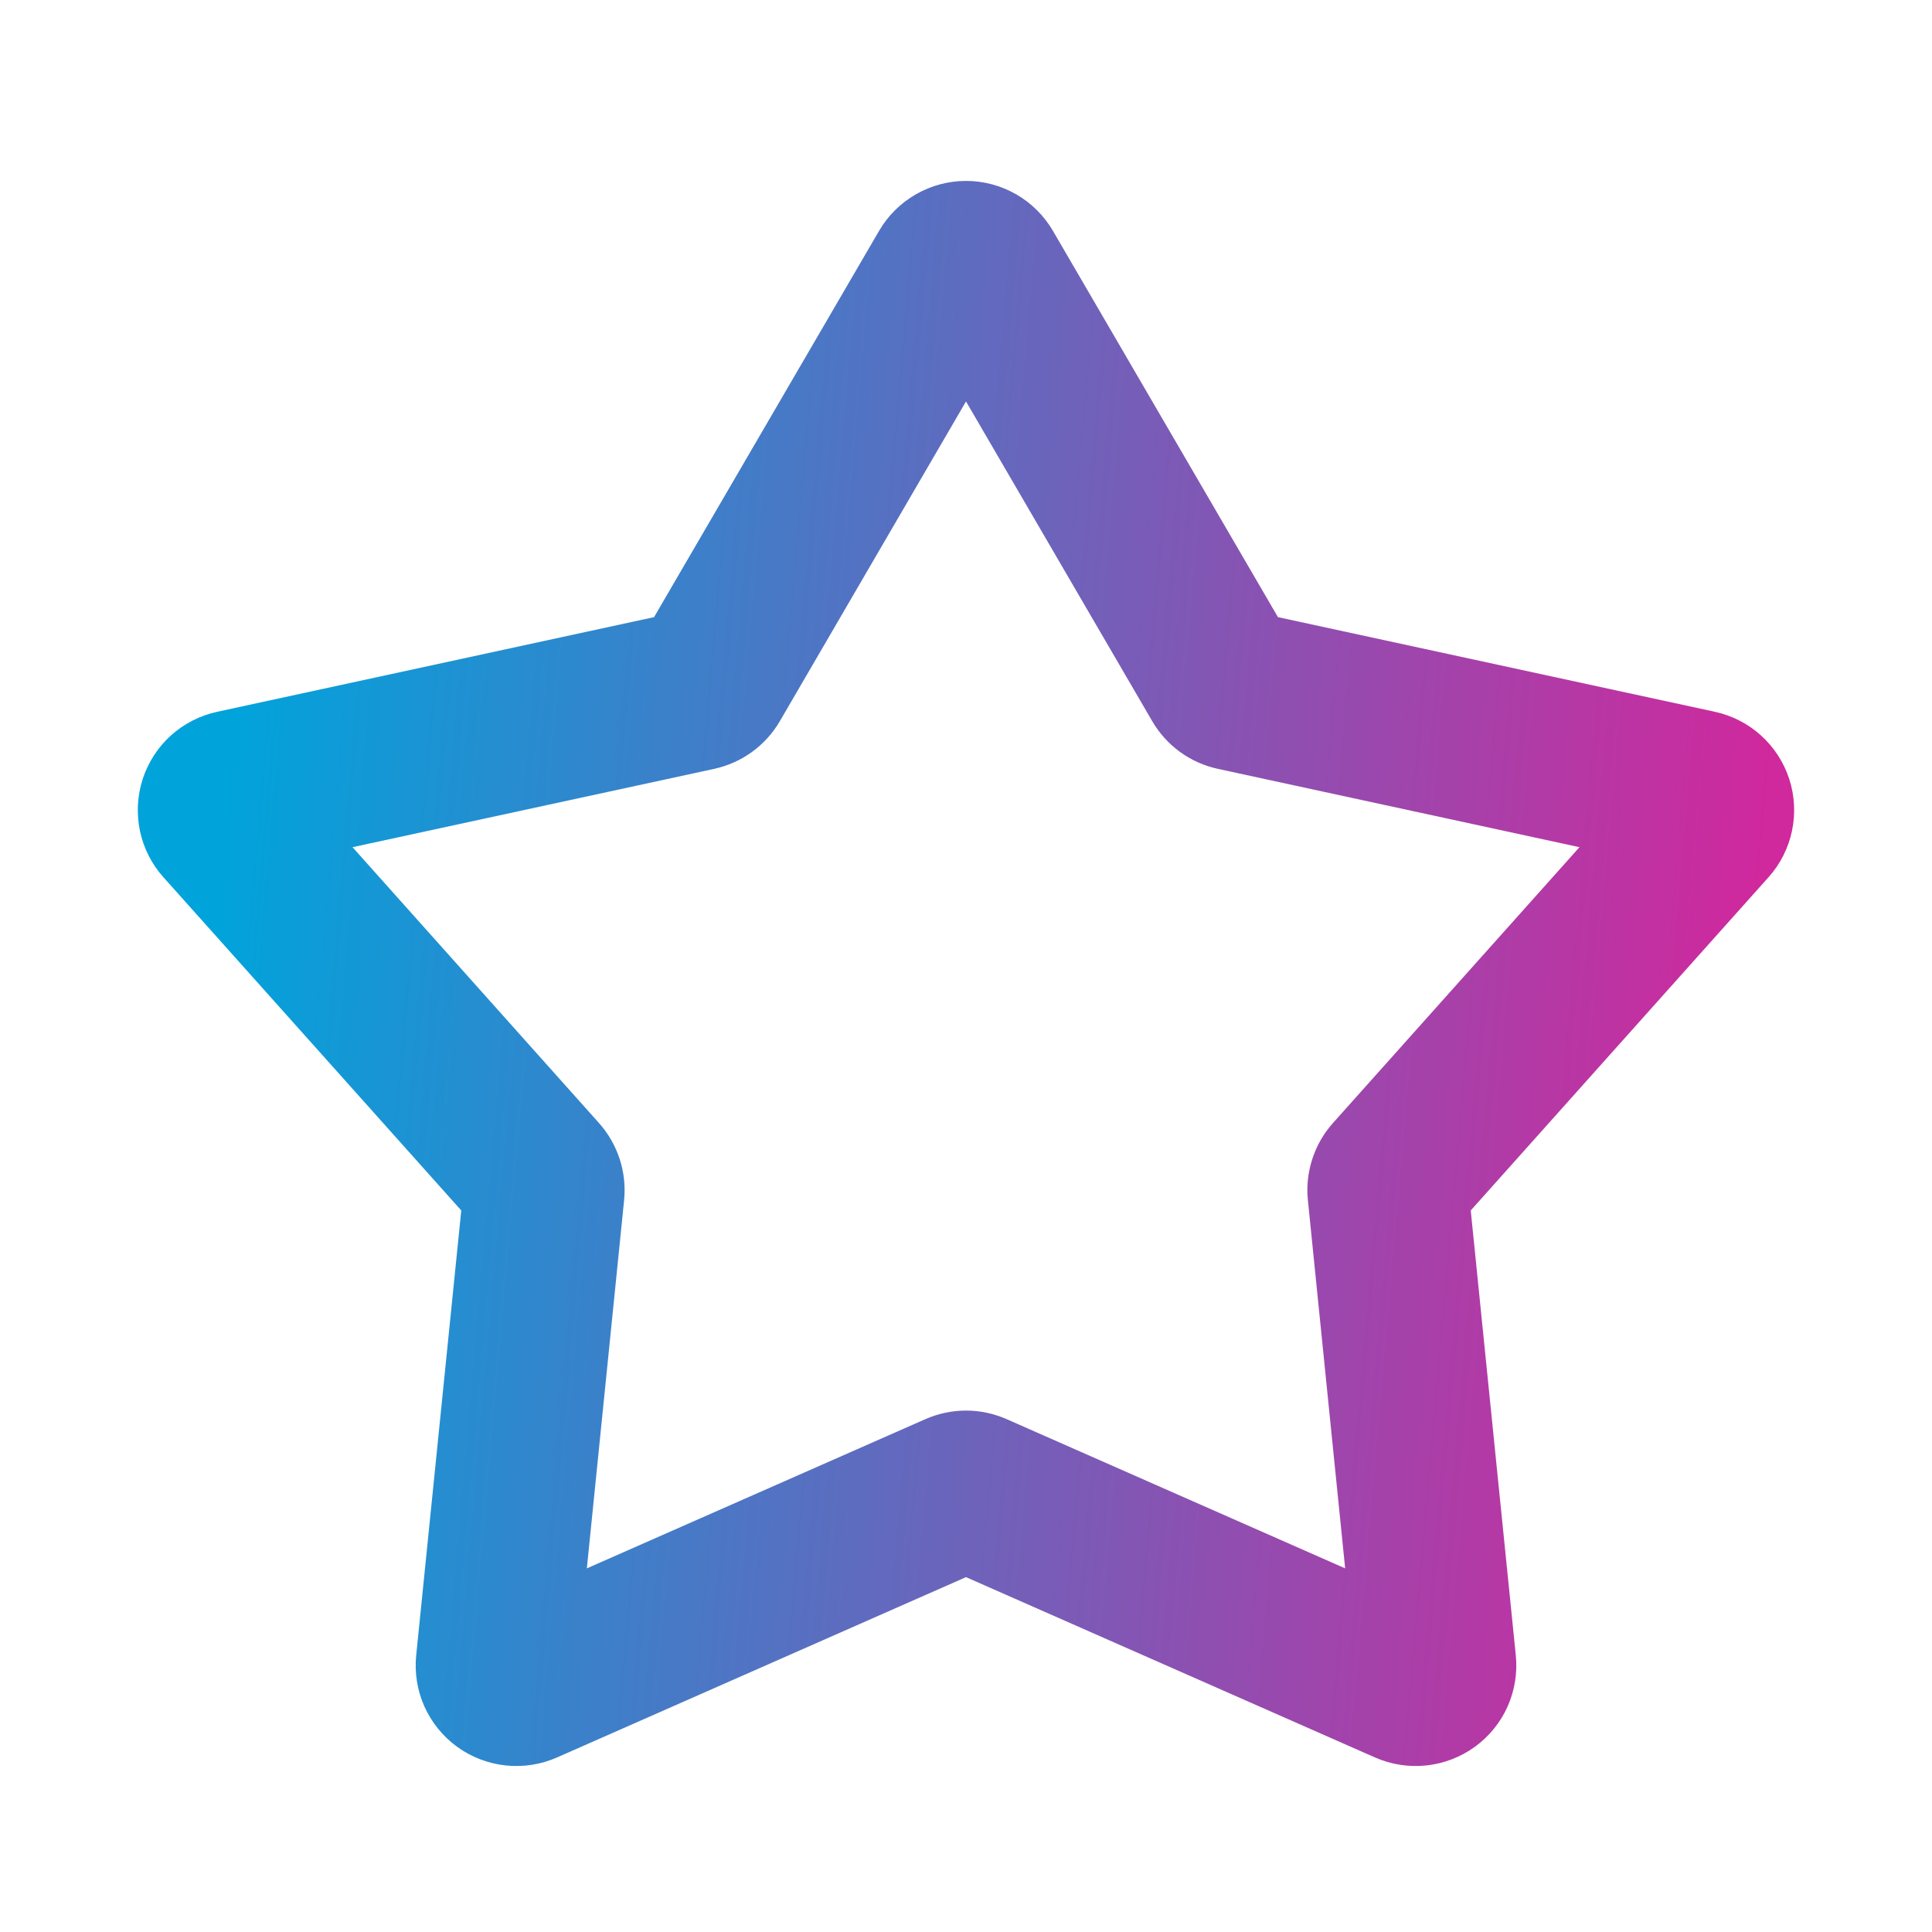 <svg width="28" height="28" viewBox="0 0 28 28" fill="none" xmlns="http://www.w3.org/2000/svg">
<g clip-path="url(#clip0_178_548)">
<path fill-rule="evenodd" clip-rule="evenodd" d="M12.74 3.346C12.868 3.126 13.052 2.943 13.274 2.816C13.495 2.689 13.745 2.622 14 2.622C14.255 2.622 14.506 2.689 14.727 2.816C14.948 2.943 15.132 3.126 15.26 3.346L18.521 8.944L24.854 10.316C25.103 10.37 25.333 10.488 25.522 10.659C25.711 10.83 25.852 11.048 25.931 11.29C26.01 11.533 26.023 11.792 25.971 12.041C25.919 12.29 25.802 12.522 25.632 12.712L21.315 17.543L21.968 23.989C21.994 24.243 21.953 24.499 21.849 24.732C21.745 24.965 21.581 25.166 21.375 25.316C21.168 25.466 20.926 25.559 20.673 25.586C20.419 25.613 20.163 25.574 19.929 25.471L14 22.857L8.071 25.471C7.838 25.574 7.581 25.613 7.328 25.586C7.074 25.559 6.832 25.466 6.625 25.316C6.419 25.166 6.256 24.965 6.151 24.732C6.047 24.499 6.006 24.243 6.032 23.989L6.685 17.543L2.368 12.713C2.198 12.523 2.081 12.292 2.028 12.042C1.976 11.792 1.99 11.533 2.068 11.291C2.147 11.048 2.288 10.83 2.477 10.659C2.667 10.488 2.897 10.37 3.147 10.316L9.479 8.944L12.74 3.346ZM14 5.818L11.302 10.452C11.2 10.627 11.062 10.779 10.898 10.898C10.734 11.017 10.547 11.1 10.35 11.143L5.109 12.278L8.681 16.276C8.954 16.582 9.086 16.988 9.045 17.395L8.505 22.73L13.412 20.567C13.597 20.486 13.798 20.443 14 20.443C14.203 20.443 14.403 20.486 14.588 20.567L19.495 22.73L18.955 17.395C18.934 17.194 18.956 16.99 19.019 16.797C19.081 16.605 19.183 16.427 19.318 16.276L22.891 12.278L17.651 11.143C17.453 11.1 17.266 11.017 17.102 10.898C16.938 10.779 16.801 10.627 16.699 10.452L14 5.818Z" fill="url(#paint0_linear_178_548)"/>
</g>
<defs>
<linearGradient id="paint0_linear_178_548" x1="4.107" y1="2.622" x2="26.25" y2="4.568" gradientUnits="userSpaceOnUse">
<stop stop-color="#01A3DB"/>
<stop offset="1" stop-color="#D0289D"/>
</linearGradient>
<clipPath id="clip0_178_548">
<rect width="28" height="28" fill="white"/>
</clipPath>
</defs>
</svg>
